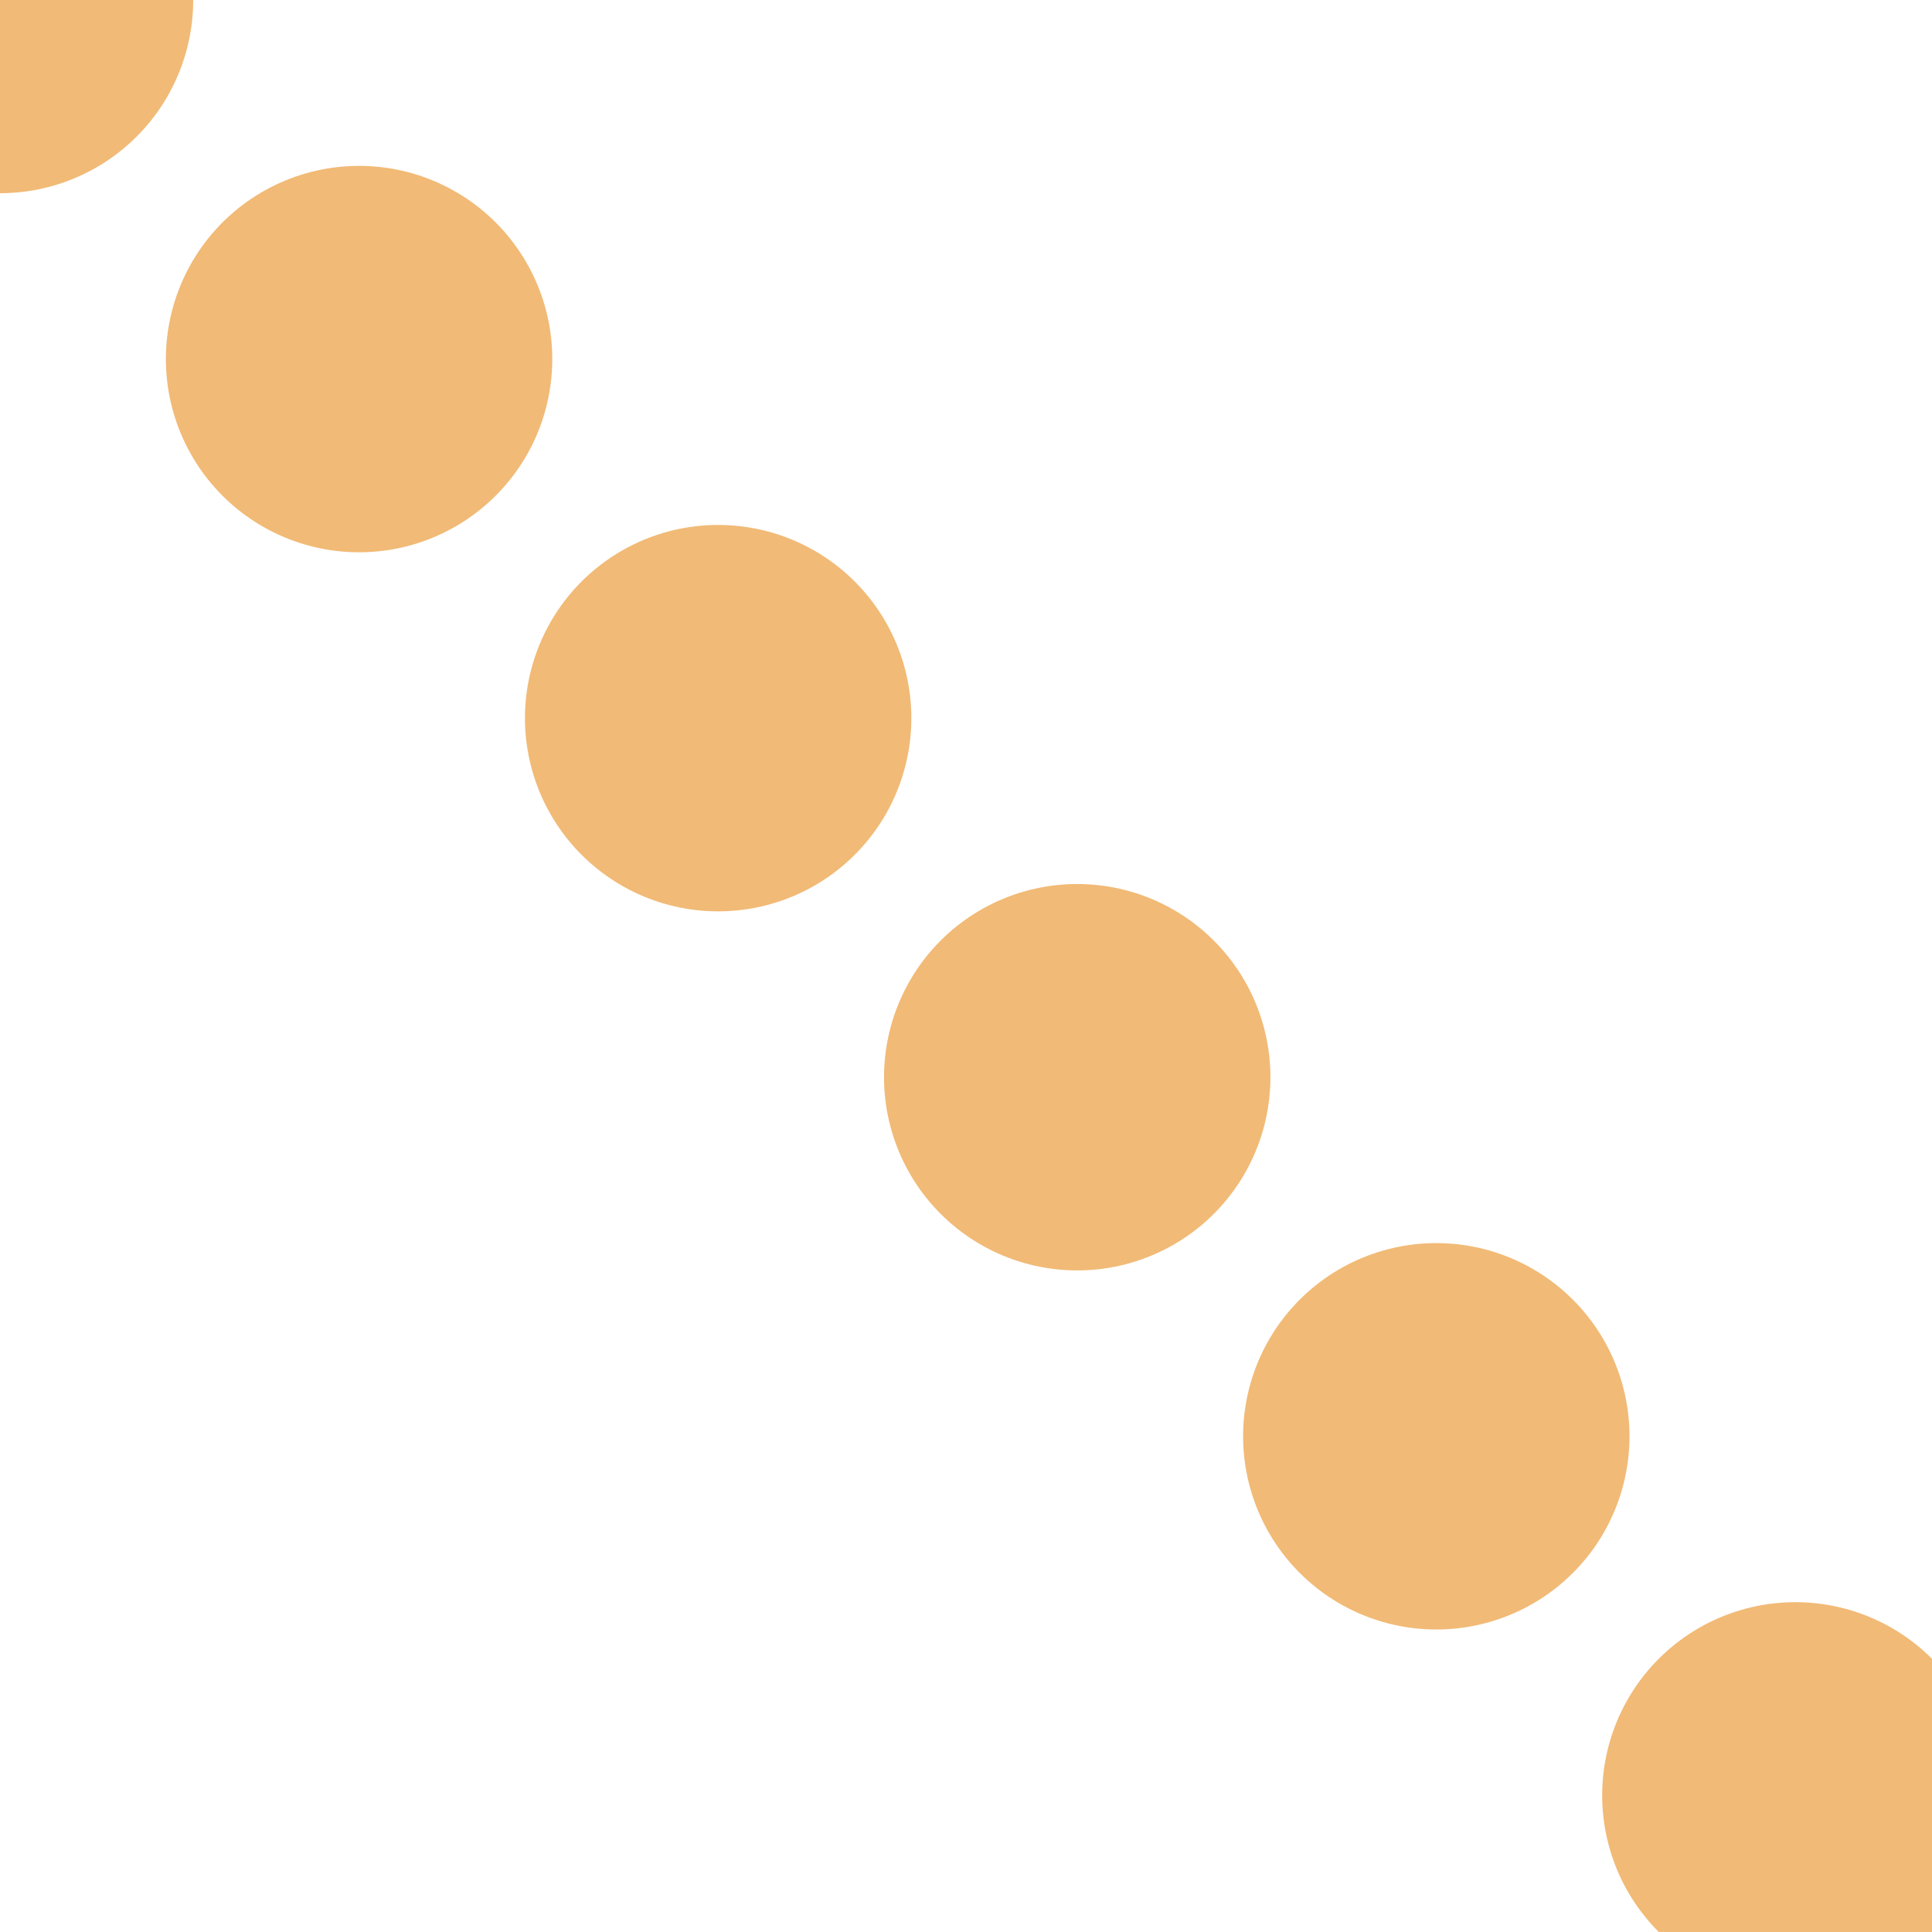 <?xml version="1.0" encoding="UTF-8"?>
<svg xmlns="http://www.w3.org/2000/svg" width="500" height="500">
 <title>exLLSTR2+4e carrot</title>
 <path stroke="#F1BA76" d="M 0,0 500,500" stroke-width="100" stroke-dasharray="0,131.42" stroke-linecap="round"/>
</svg>
